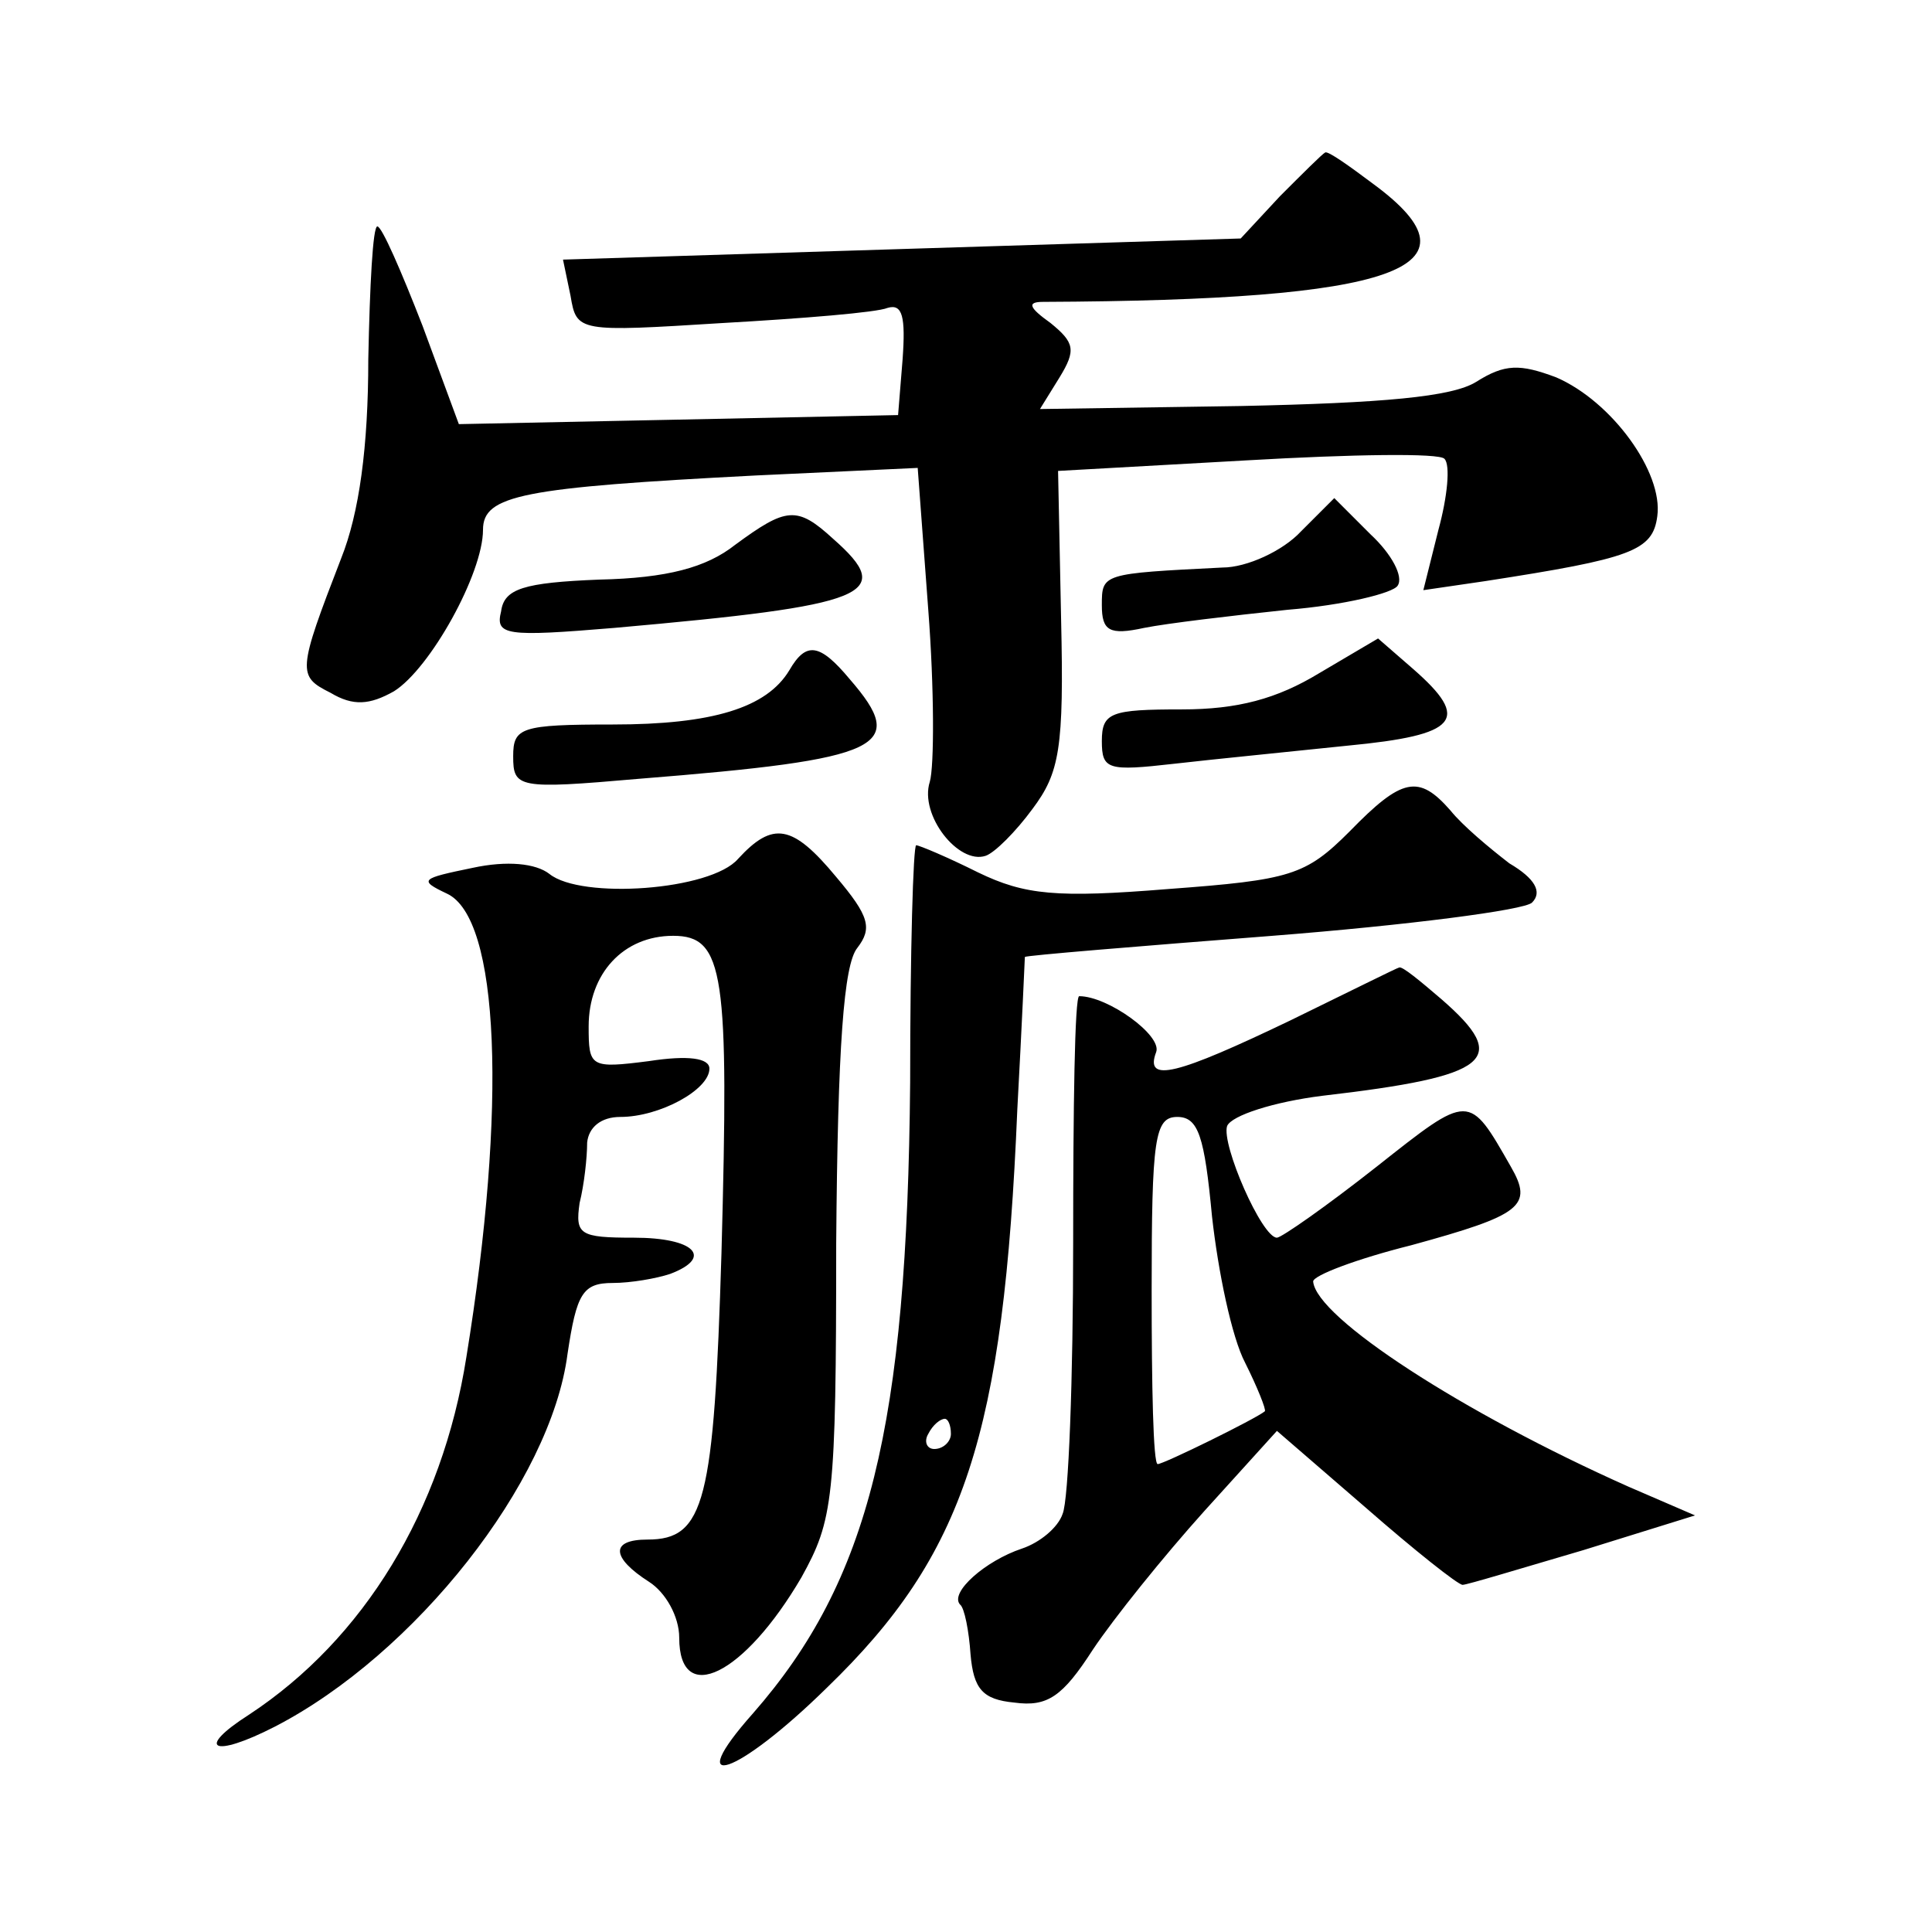 <?xml version="1.0" standalone="no"?>
<!DOCTYPE svg PUBLIC "-//W3C//DTD SVG 20010904//EN"
 "http://www.w3.org/TR/2001/REC-SVG-20010904/DTD/svg10.dtd">
<svg version="1.0" xmlns="http://www.w3.org/2000/svg"
 width="128pt" height="128pt" viewBox="0 0 128 128"
 preserveAspectRatio="xMidYMid meet">
<g transform="translate(0,128) scale(0.1,-0.1)"
fill="#0" stroke="none">
<path d="M848 1150 l-26 -28 -225 -7 -224 -7 5 -24 c4 -24 5 -24 101 -18 53 3 102
7 109 10 10 3 12 -6 10 -34 l-3 -37 -145 -3 -146 -3 -24 65 c-14 36 -27 66 -30
66 -3 0 -5 -39 -6 -88 0 -58 -6 -102 -18 -132 -29 -75 -29 -78 -7 -89 15 -9 26
-8 42 1 24 15 59 78 59 107 0 23 26 28 181 36 l107 5 7 -94 c4 -52 4 -104 1 -114
-7 -22 19 -55 37 -49 6 2 20 16 31 31 18 24 21 40 19 126 l-2 98 125 7 c69 4 128
5 131 1 4 -4 2 -25 -4 -47 l-10 -40 41 6 c97 15 111 20 114 43 4 29 -30 76 -67
92 -24 9 -34 9 -53 -3 -16 -10 -62 -14 -156 -16 l-133 -2 13 21 c11 18 10 23 -6
36 -14 10 -16 14 -5 14 234 1 295 22 219 78 -16 12 -30 22 -32 21 -2 -1 -15 -14
-30 -29z M862 928 c-12 -13 -36 -24 -52 -24 -80 -4 -80 -4 -80 -25 0 -17 5 -20
28 -15 15 3 57 8 95 12 37 3 70 11 73 16 4 6 -4 21 -18 34 l-24 24 -22 -22z M487
919 c-19 -15 -45 -22 -90 -23 -50 -2 -63 -6 -65 -21 -4 -16 3 -17 75 -11 169 15
187 22 145 59 -24 22 -31 21 -65 -4z M874 834 c-28 -17 -54 -24 -91 -24 -47 0 -53
-2 -53 -21 0 -19 4 -20 48 -15 26 3 77 8 115 12 73 7 82 17 43 51 l-23 20 -39 -23z
M523 836 c-15 -25 -51 -36 -117 -36 -61 0 -66 -2 -66 -21 0 -21 3 -22 83 -15 163
13 179 21 140 66 -20 24 -29 25 -40 6z M894 729 c-29 -29 -39 -32 -120 -38 -74
-6 -95 -4 -126 11 -20 10 -39 18 -41 18 -2 0 -4 -71 -4 -157 -2 -228 -27 -330 -104
-418 -48 -54 -11 -42 49 17 91 88 117 167 126 383 3 55 5 101 5 101 1 1 74 7 164
14 89 7 167 17 172 22 7 7 2 16 -15 26 -13 10 -31 25 -39 35 -21 24 -32 22 -67
-14z m-264 -399 c0 -5 -5 -10 -11 -10 -5 0 -7 5 -4 10 3 6 8 10 11 10 2 0 4 -4
4 -10z M489 711 c-18 -21 -104 -27 -125 -10 -9 7 -28 9 -51 4 -34 -7 -36 -8 -17
-17 35 -16 40 -141 13 -307 -16 -102 -68 -187 -144 -237 -36 -23 -24 -29 17 -8
93 48 183 162 194 247 6 40 10 47 30 47 12 0 29 3 38 6 29 11 16 24 -24 24 -36
0 -39 2 -36 23 3 12 5 30 5 40 1 10 9 17 22 17 26 0 59 18 59 32 0 7 -14 9 -40
5 -39 -5 -40 -4 -40 23 0 35 23 60 56 60 34 0 37 -25 32 -210 -5 -165 -11 -190
-49 -190 -25 0 -24 -12 1 -28 11 -7 20 -23 20 -37 0 -46 43 -25 81 40 21 38 23
51 23 221 1 131 5 185 14 196 10 13 8 21 -14 47 -29 35 -42 37 -65 12z M855 604
c-75 -36 -97 -42 -89 -21 4 11 -32 37 -51 37 -3 0 -4 -74 -4 -163 0 -90 -3 -171
-7 -180 -3 -9 -15 -19 -27 -23 -24 -8 -48 -29 -41 -37 3 -2 6 -18 7 -33 2 -23 8
-30 29 -32 22 -3 32 4 52 35 14 21 47 62 74 92 l48 53 59 -51 c32 -28 61 -51 64
-51 3 0 39 11 80 23 l74 23 -44 19 c-110 49 -207 112 -209 136 0 4 29 15 65 24
73 20 81 26 66 52 -28 49 -27 49 -89 0 -33 -26 -63 -47 -66 -47 -10 0 -37 62 -33
74 3 7 31 16 63 20 112 13 125 24 79 64 -14 12 -26 22 -28 21 -1 0 -33 -16 -72
-35z m-52 -130 c4 -36 13 -80 22 -97 8 -16 14 -31 13 -32 -6 -5 -67 -35 -71 -35
-3 0 -4 52 -4 115 0 101 2 115 17 115 14 0 18 -13 23 -66z"/>
</g>
</svg>
